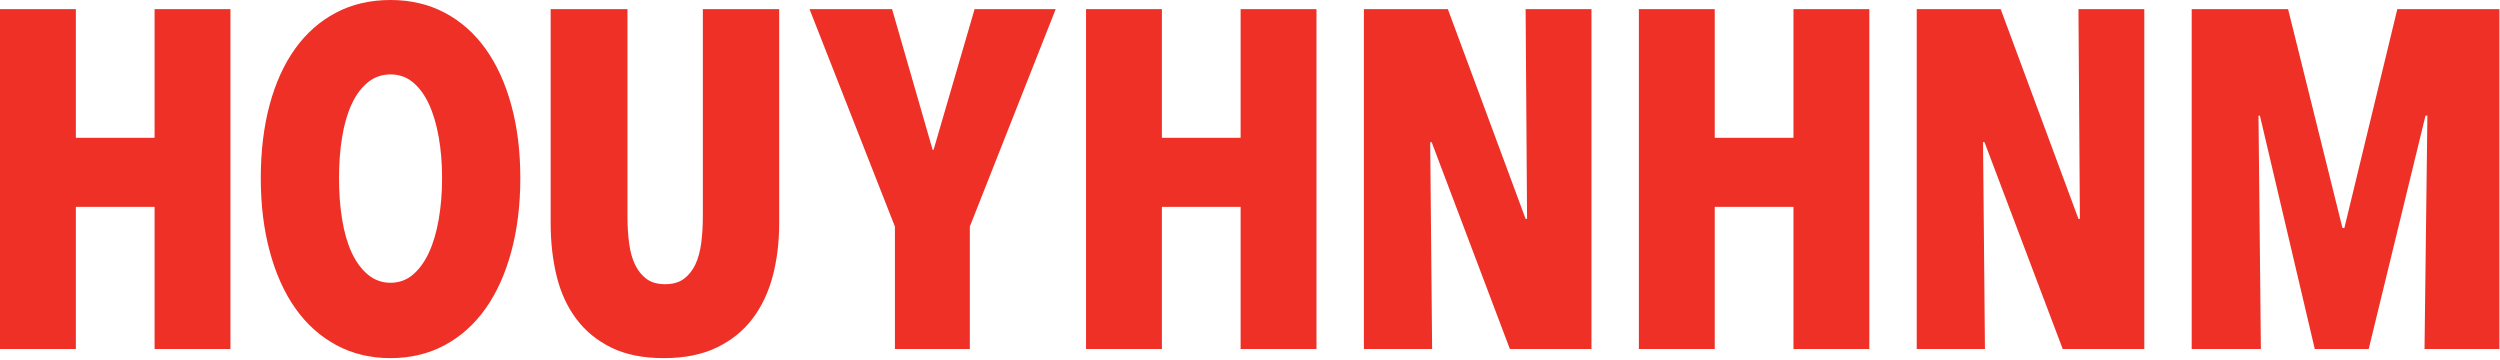 <svg width="125" height="18" viewBox="0 0 125 18" fill="none" xmlns="http://www.w3.org/2000/svg">
<path fill-rule="evenodd" clip-rule="evenodd" d="M7.729 17.45V10.345H3.793V17.45H0V0.456H3.793V6.889H7.729V0.456H11.522V17.45H7.729ZM26.016 8.905C26.016 10.249 25.864 11.478 25.562 12.589C25.26 13.702 24.831 14.65 24.274 15.434C23.717 16.218 23.038 16.826 22.235 17.258C21.431 17.69 20.529 17.906 19.527 17.906C18.525 17.906 17.622 17.69 16.82 17.258C16.017 16.826 15.337 16.218 14.78 15.434C14.223 14.65 13.794 13.702 13.492 12.589C13.19 11.478 13.039 10.249 13.039 8.905C13.039 7.561 13.186 6.341 13.48 5.245C13.774 4.149 14.199 3.213 14.756 2.436C15.313 1.66 15.992 1.06 16.796 0.636C17.599 0.212 18.509 0 19.527 0C20.529 0 21.431 0.212 22.235 0.636C23.038 1.06 23.717 1.66 24.274 2.436C24.831 3.213 25.26 4.149 25.562 5.245C25.864 6.341 26.016 7.561 26.016 8.905ZM22.104 8.905C22.104 8.169 22.048 7.485 21.936 6.853C21.825 6.221 21.662 5.673 21.447 5.209C21.233 4.745 20.966 4.381 20.648 4.116C20.33 3.852 19.956 3.72 19.527 3.72C19.098 3.72 18.72 3.852 18.394 4.116C18.068 4.381 17.798 4.745 17.583 5.209C17.369 5.673 17.209 6.221 17.106 6.853C17.002 7.485 16.951 8.169 16.951 8.905C16.951 9.641 17.002 10.329 17.106 10.969C17.209 11.61 17.369 12.161 17.583 12.626C17.798 13.09 18.068 13.458 18.394 13.73C18.72 14.002 19.098 14.138 19.527 14.138C19.956 14.138 20.33 14.002 20.648 13.73C20.966 13.458 21.233 13.09 21.447 12.626C21.662 12.161 21.825 11.61 21.936 10.969C22.048 10.329 22.104 9.641 22.104 8.905ZM38.637 13.802C38.422 14.617 38.084 15.33 37.623 15.938C37.162 16.546 36.565 17.026 35.834 17.378C35.103 17.73 34.22 17.906 33.186 17.906C32.152 17.906 31.278 17.73 30.562 17.378C29.847 17.026 29.262 16.546 28.809 15.938C28.356 15.33 28.03 14.617 27.831 13.802C27.632 12.985 27.533 12.106 27.533 11.161V0.456H31.373V10.825C31.373 11.305 31.401 11.754 31.457 12.169C31.512 12.585 31.612 12.942 31.755 13.238C31.898 13.534 32.089 13.77 32.327 13.946C32.566 14.122 32.876 14.21 33.258 14.21C33.64 14.21 33.95 14.122 34.188 13.946C34.427 13.77 34.618 13.534 34.761 13.238C34.904 12.942 35.003 12.585 35.059 12.169C35.114 11.754 35.142 11.305 35.142 10.825V0.456H38.959V11.161C38.959 12.106 38.852 12.985 38.637 13.802ZM48.491 11.329V17.45H44.746V11.329L40.476 0.456H44.603L46.631 7.489H46.679L48.73 0.456H52.785L48.491 11.329ZM62.031 17.45V10.345H58.095V17.45H54.302V0.456H58.095V6.889H62.031V0.456H65.824V17.45H62.031ZM75.494 17.45L71.582 7.105H71.51L71.606 17.45H68.195V0.456H72.393L76.281 10.945H76.353L76.281 0.456H79.573V17.45H75.494ZM89.673 17.45V10.345H85.737V17.45H81.944V0.456H85.737V6.889H89.673V0.456H93.466V17.45H89.673ZM103.136 17.45L99.223 7.105H99.152L99.247 17.45H95.836V0.456H100.034L103.923 10.945H103.994L103.923 0.456H107.215V17.45H103.136ZM121.226 17.45L121.369 5.785H121.274L118.435 17.45H115.739L112.996 5.785H112.925L113.044 17.45H109.585V0.456H114.404L117.123 11.401H117.218L119.866 0.456H124.971V17.45H121.226Z" fill="#EE3026"/>
</svg>

